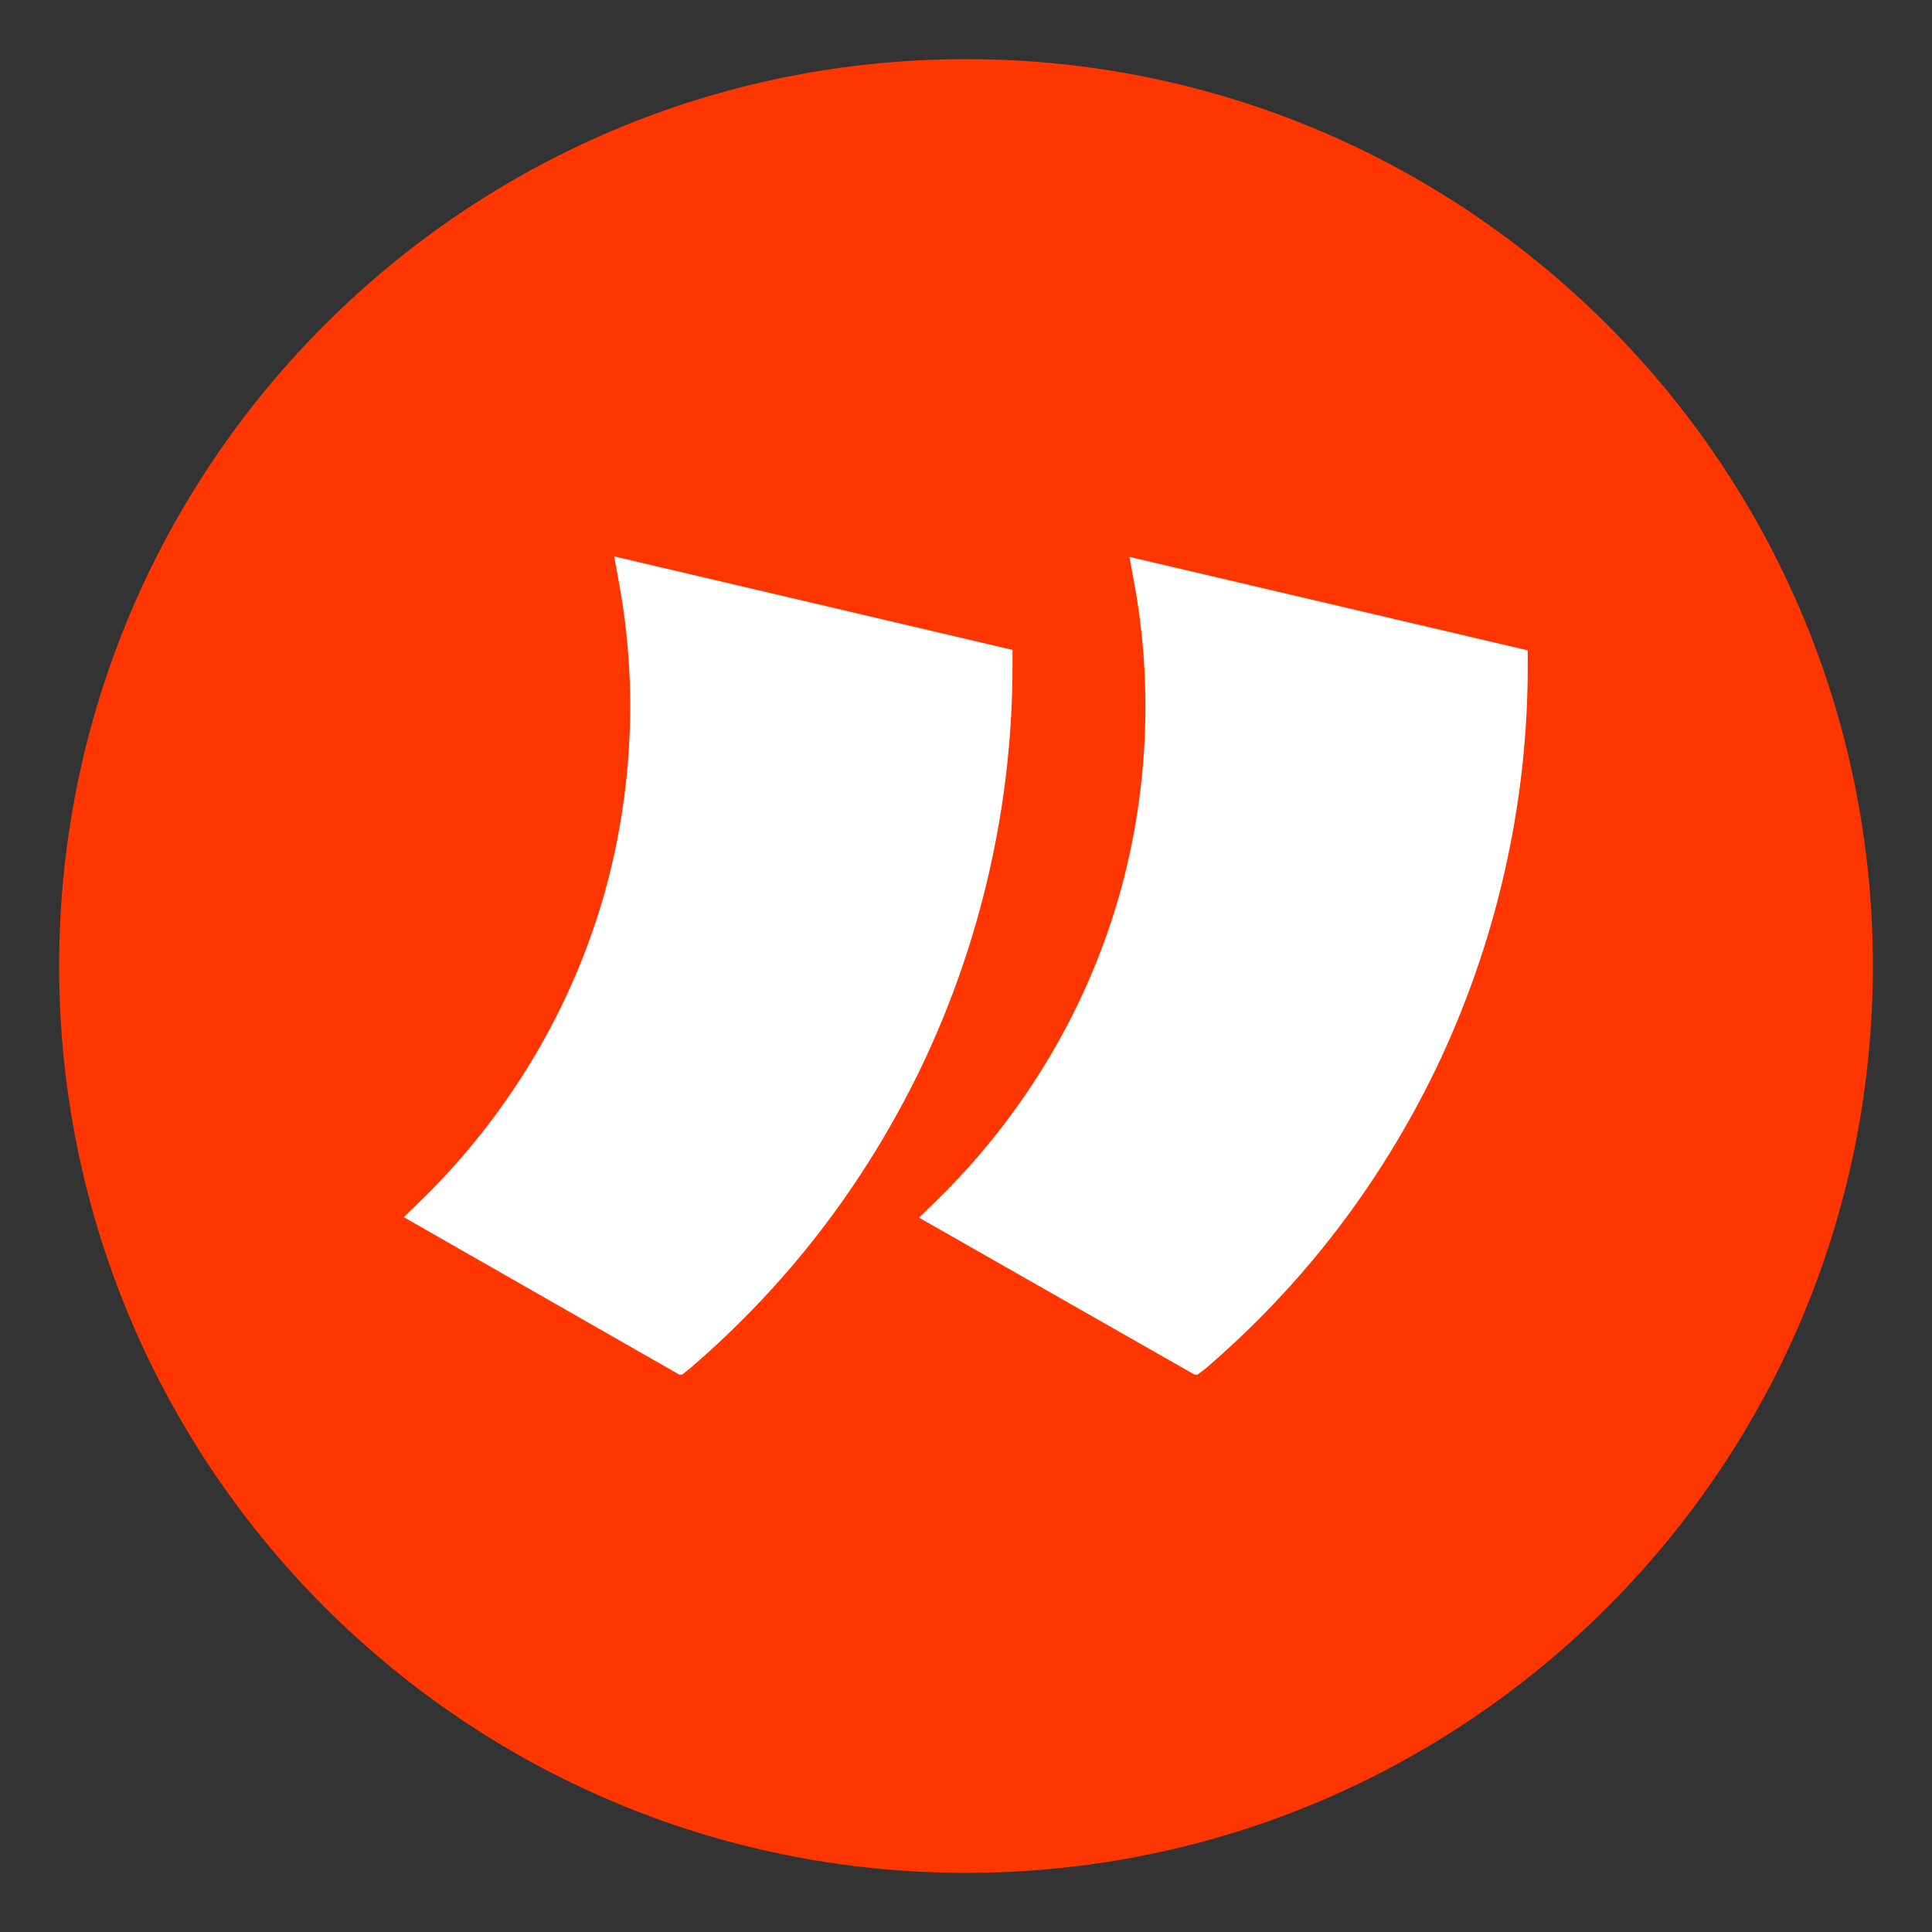 <svg xmlns="http://www.w3.org/2000/svg" xmlns:xlink="http://www.w3.org/1999/xlink" width="512" zoomAndPan="magnify" viewBox="0 0 384 384" height="512" preserveAspectRatio="xMidYMid meet" version="1.0"><rect x="0" y="0" width="384" height="384" fill="#333333" stroke="none"/><defs><clipPath id="c3679e0f7e"><path d="M 11.754 11.754 L 372.246 11.754 L 372.246 372.246 L 11.754 372.246 Z M 11.754 11.754 " clip-rule="nonzero"/></clipPath><clipPath id="e341e9e620"><path d="M 192 11.754 C 92.453 11.754 11.754 92.453 11.754 192 C 11.754 291.547 92.453 372.246 192 372.246 C 291.547 372.246 372.246 291.547 372.246 192 C 372.246 92.453 291.547 11.754 192 11.754 Z M 192 11.754 " clip-rule="nonzero"/></clipPath><clipPath id="b1a411ca16"><path d="M 80.254 110.473 L 202 110.473 L 202 273.223 L 80.254 273.223 Z M 80.254 110.473 " clip-rule="nonzero"/></clipPath><clipPath id="aecbcde5ab"><path d="M 182 110.473 L 303.754 110.473 L 303.754 273.223 L 182 273.223 Z M 182 110.473 " clip-rule="nonzero"/></clipPath></defs><g clip-path="url(#c3679e0f7e)"><g clip-path="url(#e341e9e620)"><path fill="#ff3600" d="M 11.754 11.754 L 372.246 11.754 L 372.246 372.246 L 11.754 372.246 Z M 11.754 11.754 " fill-opacity="1" fill-rule="nonzero"/></g></g><g clip-path="url(#b1a411ca16)"><path fill="#ffffff" d="M 135.348 273.406 L 80.254 241.922 L 83.457 238.812 C 95.539 227.098 111.738 206.965 120.066 177.859 C 125.738 157.816 126.836 136.219 122.992 115.629 L 122.078 110.594 L 201.242 129.172 L 201.242 131.828 C 201.332 159.738 194.926 187.652 182.848 212.637 C 171.773 235.426 156.488 255.375 137.18 271.941 Z M 135.348 273.406 " fill-opacity="1" fill-rule="nonzero"/></g><g clip-path="url(#aecbcde5ab)"><path fill="#ffffff" d="M 237.758 273.406 L 182.664 242.016 L 185.867 238.902 C 197.949 227.188 214.145 207.055 222.473 177.953 C 228.148 157.91 229.246 136.312 225.402 115.719 L 224.488 110.688 L 303.652 129.266 L 303.652 131.918 C 303.742 159.832 297.336 187.746 285.258 212.73 C 274.184 235.516 258.898 255.469 239.59 272.031 Z M 237.758 273.406 " fill-opacity="1" fill-rule="nonzero"/></g></svg>